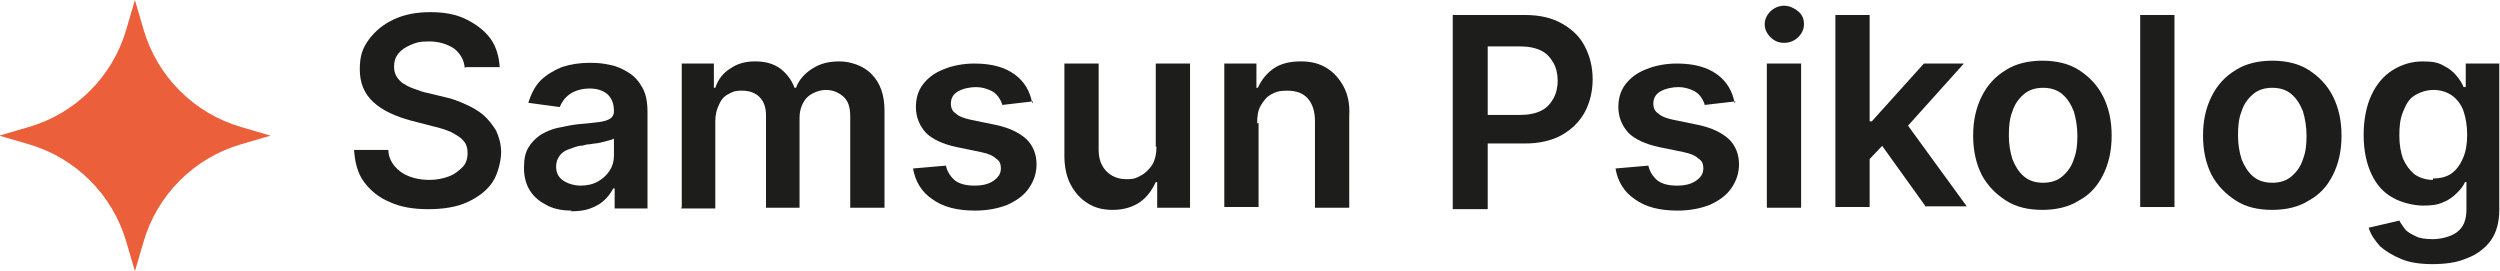<?xml version="1.0" encoding="UTF-8"?>
<svg id="katman_1" xmlns="http://www.w3.org/2000/svg" version="1.1" viewBox="0 0 350.2 37.9">
  <!-- Generator: Adobe Illustrator 29.1.0, SVG Export Plug-In . SVG Version: 2.1.0 Build 142)  -->
  <defs>
    <style>
      .st0 {
        fill: #1d1d1b;
      }

      .st1 {
        fill: #eb5f3b;
      }
    </style>
  </defs>
  <path class="st1" d="M18.9,0l1.2,4.1c1.9,6.6,7.1,11.8,13.7,13.7l4.1,1.2-4.1,1.2c-6.6,1.9-11.8,7.1-13.7,13.7l-1.2,4.1-1.2-4.1c-1.9-6.6-7.1-11.8-13.7-13.7l-4.1-1.2,4.1-1.2c6.6-1.9,11.8-7.1,13.7-13.7l1.2-4.1Z"/>
  <g>
    <path class="st0" d="M65.1,9.5c-.1-1.1-.6-2-1.5-2.7-.9-.6-2.1-1-3.5-1s-1.9.2-2.6.5c-.7.3-1.3.7-1.7,1.2-.4.5-.6,1.1-.6,1.8,0,.6.1,1,.4,1.5.3.4.6.8,1.1,1,.4.3.9.5,1.5.7.5.2,1.1.4,1.6.5l2.5.6c1,.2,2,.6,2.9,1,.9.4,1.8.9,2.5,1.5.7.6,1.3,1.4,1.8,2.2.4.9.7,1.9.7,3s-.4,3-1.2,4.2-2,2.1-3.5,2.8c-1.5.7-3.4,1-5.5,1s-3.9-.3-5.4-1c-1.5-.6-2.7-1.6-3.6-2.8-.9-1.2-1.3-2.8-1.4-4.5h4.8c0,.9.4,1.7.9,2.3s1.2,1.1,2,1.4c.8.3,1.7.5,2.8.5s2-.2,2.8-.5c.8-.3,1.4-.8,1.9-1.3s.7-1.2.7-2c0-.7-.2-1.3-.6-1.7-.4-.5-1-.8-1.7-1.2-.7-.3-1.6-.6-2.5-.8l-3.1-.8c-2.2-.6-4-1.4-5.3-2.6-1.3-1.2-1.9-2.7-1.9-4.6s.4-3,1.3-4.2c.9-1.2,2-2.1,3.5-2.8,1.5-.7,3.2-1,5.1-1s3.6.3,5,1c1.4.7,2.6,1.6,3.4,2.7s1.2,2.5,1.3,4h-4.7Z"/>
    <path class="st0" d="M80.1,29.5c-1.3,0-2.4-.2-3.4-.7-1-.5-1.8-1.1-2.4-2-.6-.9-.9-2-.9-3.3s.2-2.1.6-2.8c.4-.7,1-1.3,1.7-1.8.7-.4,1.5-.8,2.5-1,.9-.2,1.9-.4,2.8-.5,1.2-.1,2.1-.2,2.9-.3s1.3-.3,1.6-.5c.3-.2.5-.5.5-1h0c0-1.1-.3-1.8-.9-2.4-.6-.5-1.4-.8-2.5-.8s-2.1.3-2.8.8c-.7.5-1.1,1.1-1.4,1.8l-4.4-.6c.4-1.2.9-2.3,1.7-3.1.8-.8,1.8-1.4,3-1.9,1.2-.4,2.5-.6,3.9-.6s1.9.1,2.9.3c1,.2,1.8.6,2.6,1.1.8.5,1.4,1.2,1.9,2.1.5.9.7,2,.7,3.4v13.5h-4.6v-2.8h-.2c-.3.6-.7,1.1-1.2,1.6-.5.5-1.2.9-2,1.2-.8.3-1.7.4-2.8.4ZM81.3,26c1,0,1.8-.2,2.5-.6.7-.4,1.2-.9,1.6-1.5s.6-1.3.6-2.1v-2.4c-.1.1-.4.2-.8.3s-.8.2-1.2.3-.9.1-1.3.2c-.4,0-.8.1-1.1.2-.7,0-1.3.3-1.9.5s-1,.5-1.3.9-.5.9-.5,1.5c0,.9.3,1.5,1,2,.6.4,1.5.7,2.4.7Z"/>
    <path class="st0" d="M95.5,29V8.9h4.5v3.4h.2c.4-1.2,1.1-2.1,2.1-2.7,1-.7,2.1-1,3.5-1s2.5.3,3.5,1c.9.7,1.6,1.6,2,2.7h.2c.4-1.1,1.2-2,2.3-2.7s2.3-1,3.8-1,3.4.6,4.5,1.8c1.2,1.2,1.8,2.9,1.8,5.1v13.6h-4.8v-12.8c0-1.3-.3-2.2-1-2.8-.7-.6-1.5-.9-2.4-.9s-2,.4-2.7,1.1c-.6.7-1,1.6-1,2.8v12.6h-4.7v-13c0-1-.3-1.9-.9-2.5-.6-.6-1.4-.9-2.5-.9s-1.3.2-1.9.5c-.6.3-1,.8-1.3,1.5-.3.6-.5,1.4-.5,2.2v12.3h-4.8Z"/>
    <path class="st0" d="M144.7,14.2l-4.3.5c-.1-.4-.3-.8-.6-1.2-.3-.4-.7-.7-1.2-.9-.5-.2-1.1-.4-1.9-.4s-1.8.2-2.5.6c-.7.4-1,1-1,1.7,0,.6.2,1.1.7,1.4.4.4,1.2.7,2.2.9l3.4.7c1.9.4,3.3,1.1,4.3,2,.9.9,1.4,2.1,1.4,3.5,0,1.3-.4,2.4-1.1,3.4-.7,1-1.7,1.7-3,2.3-1.3.5-2.8.8-4.5.8-2.5,0-4.5-.5-6-1.6-1.5-1-2.4-2.5-2.7-4.3l4.6-.4c.2.9.7,1.6,1.3,2.1.7.5,1.6.7,2.7.7s2-.2,2.7-.7c.7-.5,1-1,1-1.7s-.2-1.1-.7-1.4c-.4-.4-1.1-.7-2.1-.9l-3.4-.7c-1.9-.4-3.4-1.1-4.3-2-.9-1-1.4-2.2-1.4-3.6,0-1.2.3-2.3,1-3.2s1.6-1.6,2.9-2.1c1.2-.5,2.7-.8,4.3-.8,2.4,0,4.2.5,5.6,1.5,1.4,1,2.2,2.4,2.5,4.1Z"/>
    <path class="st0" d="M161.9,20.6v-11.7h4.8v20.2h-4.6v-3.6h-.2c-.5,1.1-1.2,2.1-2.2,2.8-1,.7-2.3,1.1-3.8,1.1s-2.5-.3-3.5-.9-1.8-1.5-2.4-2.6c-.6-1.1-.9-2.5-.9-4.1v-12.9h4.8v12.1c0,1.3.4,2.3,1.1,3s1.6,1.1,2.8,1.1,1.4-.2,2-.5,1.2-.9,1.6-1.5c.4-.7.6-1.5.6-2.6Z"/>
    <path class="st0" d="M176.3,17.2v11.8h-4.8V8.9h4.5v3.4h.2c.5-1.1,1.2-2,2.2-2.7,1-.7,2.3-1,3.8-1s2.6.3,3.6.9c1,.6,1.8,1.5,2.4,2.6.6,1.1.9,2.5.8,4.1v12.9h-4.8v-12.1c0-1.3-.3-2.4-1-3.2-.7-.8-1.7-1.1-2.9-1.1s-1.6.2-2.2.5-1.1.9-1.5,1.6-.5,1.5-.5,2.5Z"/>
    <path class="st0" d="M203.5,29V2.1h10.1c2.1,0,3.8.4,5.2,1.2,1.4.8,2.5,1.8,3.2,3.2.7,1.3,1.1,2.9,1.1,4.6s-.4,3.3-1.1,4.6-1.8,2.4-3.2,3.2-3.2,1.2-5.2,1.2h-6.7v-4h6c1.2,0,2.2-.2,3-.6.8-.4,1.3-1,1.7-1.7.4-.7.6-1.6.6-2.5s-.2-1.8-.6-2.5c-.4-.7-.9-1.3-1.7-1.7-.8-.4-1.8-.6-3-.6h-4.5v22.8h-4.9Z"/>
    <path class="st0" d="M243.1,14.2l-4.3.5c-.1-.4-.3-.8-.6-1.2-.3-.4-.7-.7-1.2-.9-.5-.2-1.1-.4-1.9-.4s-1.8.2-2.5.6c-.7.4-1,1-1,1.7,0,.6.2,1.1.7,1.4.4.4,1.2.7,2.2.9l3.4.7c1.9.4,3.3,1.1,4.3,2,.9.9,1.4,2.1,1.4,3.5,0,1.3-.4,2.4-1.1,3.4-.7,1-1.7,1.7-3,2.3-1.3.5-2.8.8-4.5.8-2.5,0-4.5-.5-6-1.6-1.5-1-2.4-2.5-2.7-4.3l4.6-.4c.2.9.7,1.6,1.3,2.1.7.5,1.6.7,2.7.7s2-.2,2.7-.7c.7-.5,1-1,1-1.7s-.2-1.1-.7-1.4c-.4-.4-1.1-.7-2.1-.9l-3.4-.7c-1.9-.4-3.4-1.1-4.3-2-.9-1-1.4-2.2-1.4-3.6,0-1.2.3-2.3,1-3.2s1.6-1.6,2.9-2.1c1.2-.5,2.7-.8,4.3-.8,2.4,0,4.2.5,5.6,1.5,1.4,1,2.2,2.4,2.5,4.1Z"/>
    <path class="st0" d="M249.9,6c-.8,0-1.4-.3-1.9-.8-.5-.5-.8-1.1-.8-1.8s.3-1.3.8-1.8c.5-.5,1.2-.8,1.9-.8s1.4.3,2,.8.8,1.1.8,1.8-.3,1.3-.8,1.8c-.5.5-1.2.8-2,.8ZM247.5,29V8.9h4.8v20.2h-4.8Z"/>
    <path class="st0" d="M257.1,29V2.1h4.8v26.9h-4.8ZM261.5,22.7v-5.7s.7,0,.7,0l7.3-8.1h5.6l-8.9,9.9h-1l-3.7,3.9ZM269.8,29l-6.6-9.2,3.2-3.4,9.1,12.5h-5.7Z"/>
    <path class="st0" d="M286.1,29.4c-2,0-3.7-.4-5.1-1.3-1.4-.9-2.6-2.1-3.4-3.6-.8-1.6-1.2-3.4-1.2-5.5s.4-3.9,1.2-5.5c.8-1.6,1.9-2.8,3.4-3.7,1.4-.9,3.2-1.3,5.1-1.3s3.7.4,5.1,1.3c1.4.9,2.6,2.1,3.4,3.7.8,1.6,1.2,3.4,1.2,5.5s-.4,3.9-1.2,5.5c-.8,1.6-1.9,2.8-3.4,3.6-1.4.9-3.2,1.3-5.1,1.3ZM286.2,25.6c1.1,0,2-.3,2.7-.9.7-.6,1.3-1.4,1.6-2.4.4-1,.5-2.1.5-3.3s-.2-2.4-.5-3.4c-.4-1-.9-1.8-1.6-2.4-.7-.6-1.6-.9-2.7-.9s-2,.3-2.7.9-1.3,1.4-1.6,2.4c-.4,1-.5,2.1-.5,3.4s.2,2.3.5,3.3c.4,1,.9,1.8,1.6,2.4s1.6.9,2.7.9Z"/>
    <path class="st0" d="M304.6,2.1v26.9h-4.8V2.1h4.8Z"/>
    <path class="st0" d="M318.3,29.4c-2,0-3.7-.4-5.1-1.3-1.4-.9-2.6-2.1-3.4-3.6-.8-1.6-1.2-3.4-1.2-5.5s.4-3.9,1.2-5.5c.8-1.6,1.9-2.8,3.4-3.7,1.4-.9,3.2-1.3,5.1-1.3s3.7.4,5.1,1.3c1.4.9,2.6,2.1,3.4,3.7.8,1.6,1.2,3.4,1.2,5.5s-.4,3.9-1.2,5.5c-.8,1.6-1.9,2.8-3.4,3.6-1.4.9-3.2,1.3-5.1,1.3ZM318.3,25.6c1.1,0,2-.3,2.7-.9.7-.6,1.3-1.4,1.6-2.4.4-1,.5-2.1.5-3.3s-.2-2.4-.5-3.4c-.4-1-.9-1.8-1.6-2.4-.7-.6-1.6-.9-2.7-.9s-2,.3-2.7.9-1.3,1.4-1.6,2.4c-.4,1-.5,2.1-.5,3.4s.2,2.3.5,3.3c.4,1,.9,1.8,1.6,2.4s1.6.9,2.7.9Z"/>
    <path class="st0" d="M340.8,37c-1.7,0-3.2-.2-4.4-.7-1.2-.5-2.2-1.1-3-1.8-.7-.8-1.3-1.6-1.6-2.6l4.3-1c.2.4.5.8.8,1.2s.9.7,1.5,1c.6.3,1.4.4,2.4.4s2.5-.3,3.4-1c.9-.7,1.3-1.7,1.3-3.2v-3.8h-.2c-.2.5-.6,1-1.1,1.5s-1.1,1-1.9,1.3c-.8.4-1.7.5-2.9.5s-3-.4-4.2-1.1c-1.3-.7-2.3-1.8-3-3.3-.7-1.5-1.1-3.3-1.1-5.5s.4-4.1,1.1-5.6c.7-1.5,1.7-2.7,3-3.5,1.3-.8,2.7-1.2,4.2-1.2s2.2.2,2.9.6c.8.4,1.4.9,1.8,1.4.5.6.8,1.1,1,1.6h.3v-3.3h4.7v20.5c0,1.7-.4,3.2-1.2,4.3s-2,2-3.4,2.5c-1.4.6-3,.8-4.9.8ZM340.8,25c1,0,1.9-.2,2.6-.7.7-.5,1.2-1.2,1.6-2.1.4-.9.6-2,.6-3.3s-.2-2.4-.5-3.3-.9-1.7-1.6-2.2c-.7-.5-1.6-.8-2.6-.8s-1.9.3-2.7.8-1.2,1.3-1.6,2.3-.5,2-.5,3.3.2,2.3.5,3.2c.4.9.9,1.6,1.6,2.2.7.5,1.6.8,2.6.8Z"/>
  </g>
</svg>